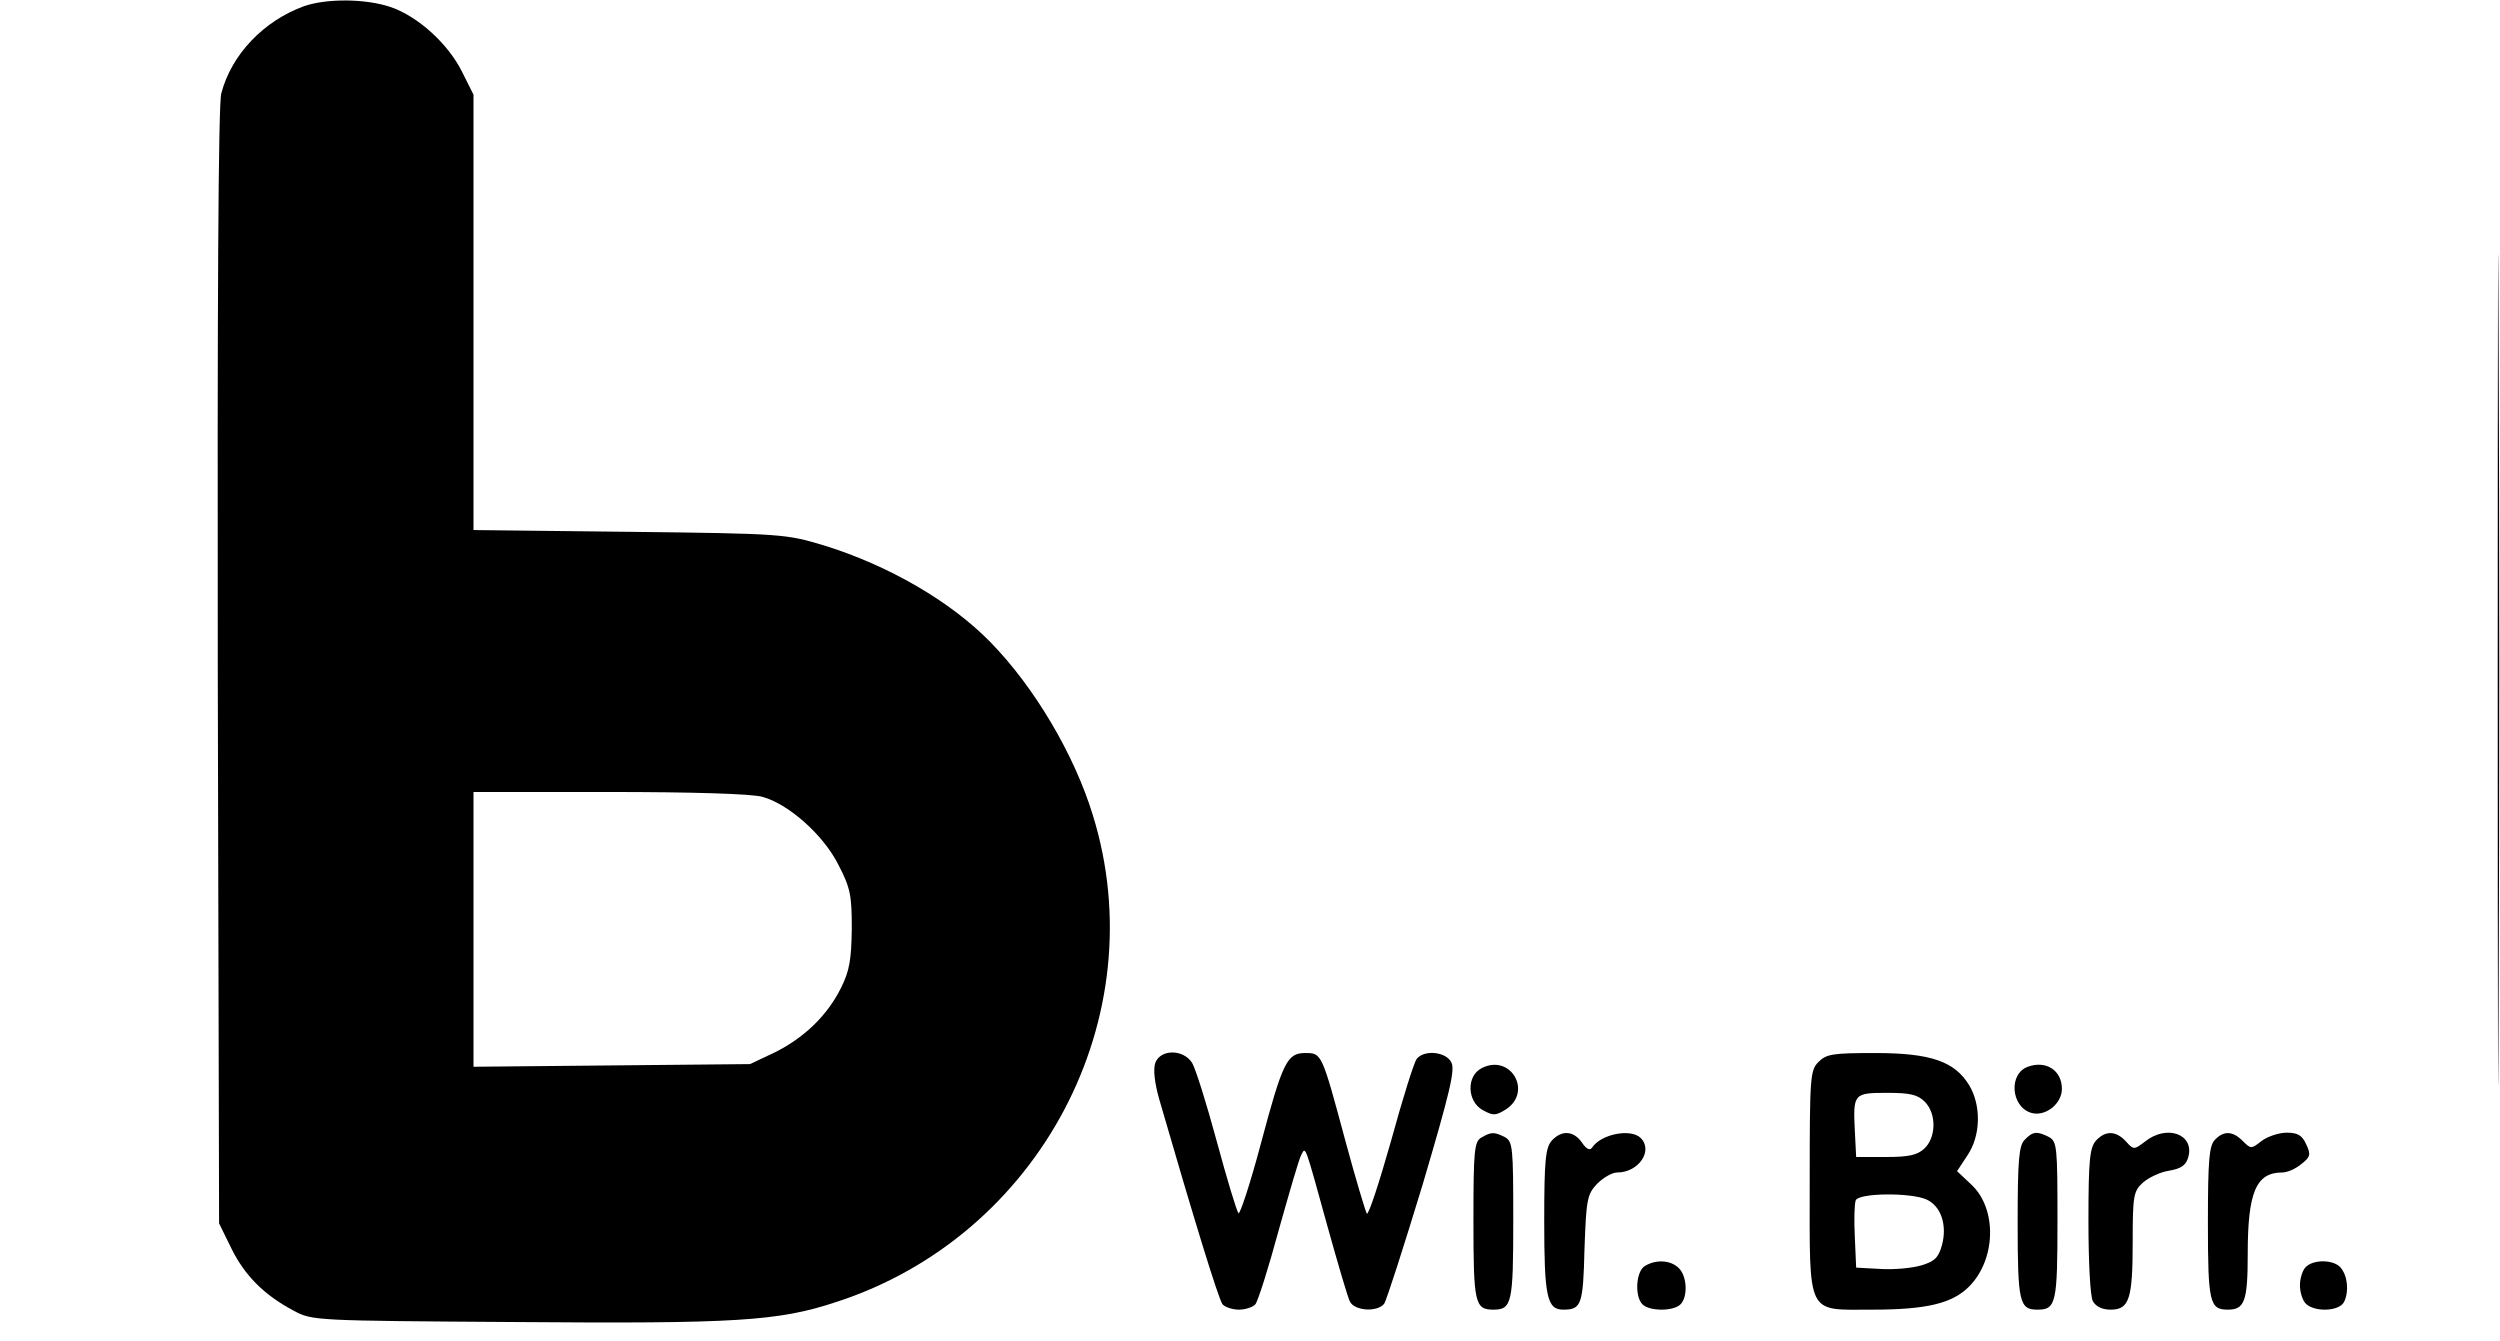 <?xml version="1.0" encoding="UTF-8" standalone="no"?>
<svg xmlns="http://www.w3.org/2000/svg" version="1.0" width="800px" height="429px" viewBox="0 0 565 303" preserveAspectRatio="xMidYMid meet">
  <g transform="translate(0,303) scale(0.1,-0.1)" fill="#000000" stroke="none">
    <path d="M687 3016 c-91 -33 -164 -109 -187 -197 -7 -24 -9 -488 -8 -1296 l3 -1258 28 -57 c30 -61 74 -105 140 -140 42 -23 47 -23 502 -26 498 -4 594 2 724 45 461 149 722 644 581 1100 -42 138 -133 291 -232 392 -90 92 -230 173 -375 218 -87 26 -92 27 -440 31 l-353 4 0 492 0 492 -26 52 c-32 64 -100 125 -161 146 -56 19 -144 20 -196 2z m1036 -1787 c59 -16 138 -86 172 -154 27 -52 30 -69 30 -144 -1 -69 -5 -95 -24 -133 -31 -63 -84 -114 -151 -147 l-55 -26 -312 -3 -313 -3 0 311 0 310 308 0 c183 0 322 -4 345 -11z"></path>
    <path d="M5645 1515 c0 -836 1 -1177 2 -757 2 420 2 1104 0 1520 -1 416 -2 73 -2 -763z"></path>
    <path d="M2611 628 c-5 -15 -2 -44 9 -83 77 -266 134 -452 143 -463 5 -6 22 -12 37 -12 15 0 32 6 37 12 6 7 30 83 53 168 24 85 46 162 51 170 10 19 7 27 60 -165 23 -82 45 -158 50 -167 11 -21 61 -24 77 -5 5 6 44 128 87 269 62 210 74 260 65 277 -12 24 -61 29 -78 8 -6 -7 -32 -90 -58 -185 -27 -95 -51 -169 -55 -165 -3 5 -25 78 -48 163 -54 201 -54 200 -91 200 -41 0 -51 -19 -101 -207 -24 -90 -47 -159 -50 -155 -4 4 -26 77 -49 162 -23 85 -48 165 -56 178 -20 31 -71 31 -83 0z"></path>
    <path d="M4110 630 c-19 -19 -20 -33 -20 -270 0 -308 -9 -290 141 -290 123 0 181 14 219 52 61 61 64 175 6 230 l-33 31 23 35 c31 45 32 114 4 160 -33 53 -86 72 -212 72 -95 0 -110 -2 -128 -20z m240 -90 c27 -27 26 -81 -1 -106 -16 -15 -36 -19 -88 -19 l-66 0 -3 59 c-4 84 -3 86 73 86 52 0 69 -4 85 -20z m4 -221 c33 -15 47 -58 35 -103 -8 -29 -17 -37 -47 -46 -20 -6 -62 -10 -92 -8 l-55 3 -3 69 c-2 38 -1 75 2 83 7 17 124 18 160 2z"></path>
    <path d="M3349 616 c-35 -17 -34 -75 2 -95 24 -13 29 -13 53 2 60 40 10 126 -55 93z"></path>
    <path d="M4583 619 c-44 -16 -38 -90 7 -104 32 -10 70 20 70 54 0 42 -36 65 -77 50z"></path>
    <path d="M3348 459 c-16 -9 -18 -29 -18 -187 0 -187 3 -202 45 -202 42 0 45 15 45 202 0 165 -1 178 -19 188 -24 12 -31 12 -53 -1z"></path>
    <path d="M3507 452 c-14 -16 -17 -44 -17 -181 0 -171 6 -201 43 -201 41 0 45 11 48 137 4 112 6 123 28 147 14 14 34 26 46 26 48 0 82 49 53 78 -22 22 -90 9 -110 -22 -5 -7 -13 -3 -23 12 -19 27 -46 28 -68 4z"></path>
    <path d="M4576 454 c-13 -13 -16 -44 -16 -188 0 -180 4 -196 45 -196 42 0 45 15 45 202 0 165 -1 178 -19 188 -27 14 -37 13 -55 -6z"></path>
    <path d="M4737 452 c-14 -16 -17 -44 -17 -181 0 -93 4 -171 10 -182 7 -12 21 -19 40 -19 42 0 50 23 50 153 0 105 2 115 23 134 12 11 39 24 59 27 29 5 39 13 44 32 13 51 -49 73 -98 34 -25 -19 -26 -19 -43 0 -23 25 -47 25 -68 2z"></path>
    <path d="M5006 454 c-13 -13 -16 -44 -16 -188 0 -180 4 -196 45 -196 38 0 45 19 45 126 0 140 19 184 78 184 11 0 30 8 43 19 21 16 22 22 11 45 -9 20 -19 26 -44 26 -18 0 -44 -9 -57 -19 -23 -18 -24 -18 -42 0 -23 23 -43 24 -63 3z"></path>
    <path d="M3718 169 c-21 -12 -24 -69 -6 -87 16 -16 70 -16 86 0 17 17 15 64 -4 82 -18 18 -51 20 -76 5z"></path>
    <path d="M5210 165 c-7 -8 -12 -26 -12 -40 0 -14 5 -32 12 -40 18 -21 77 -20 88 3 11 23 8 58 -8 77 -16 19 -64 19 -80 0z"></path>
  </g>
</svg>
